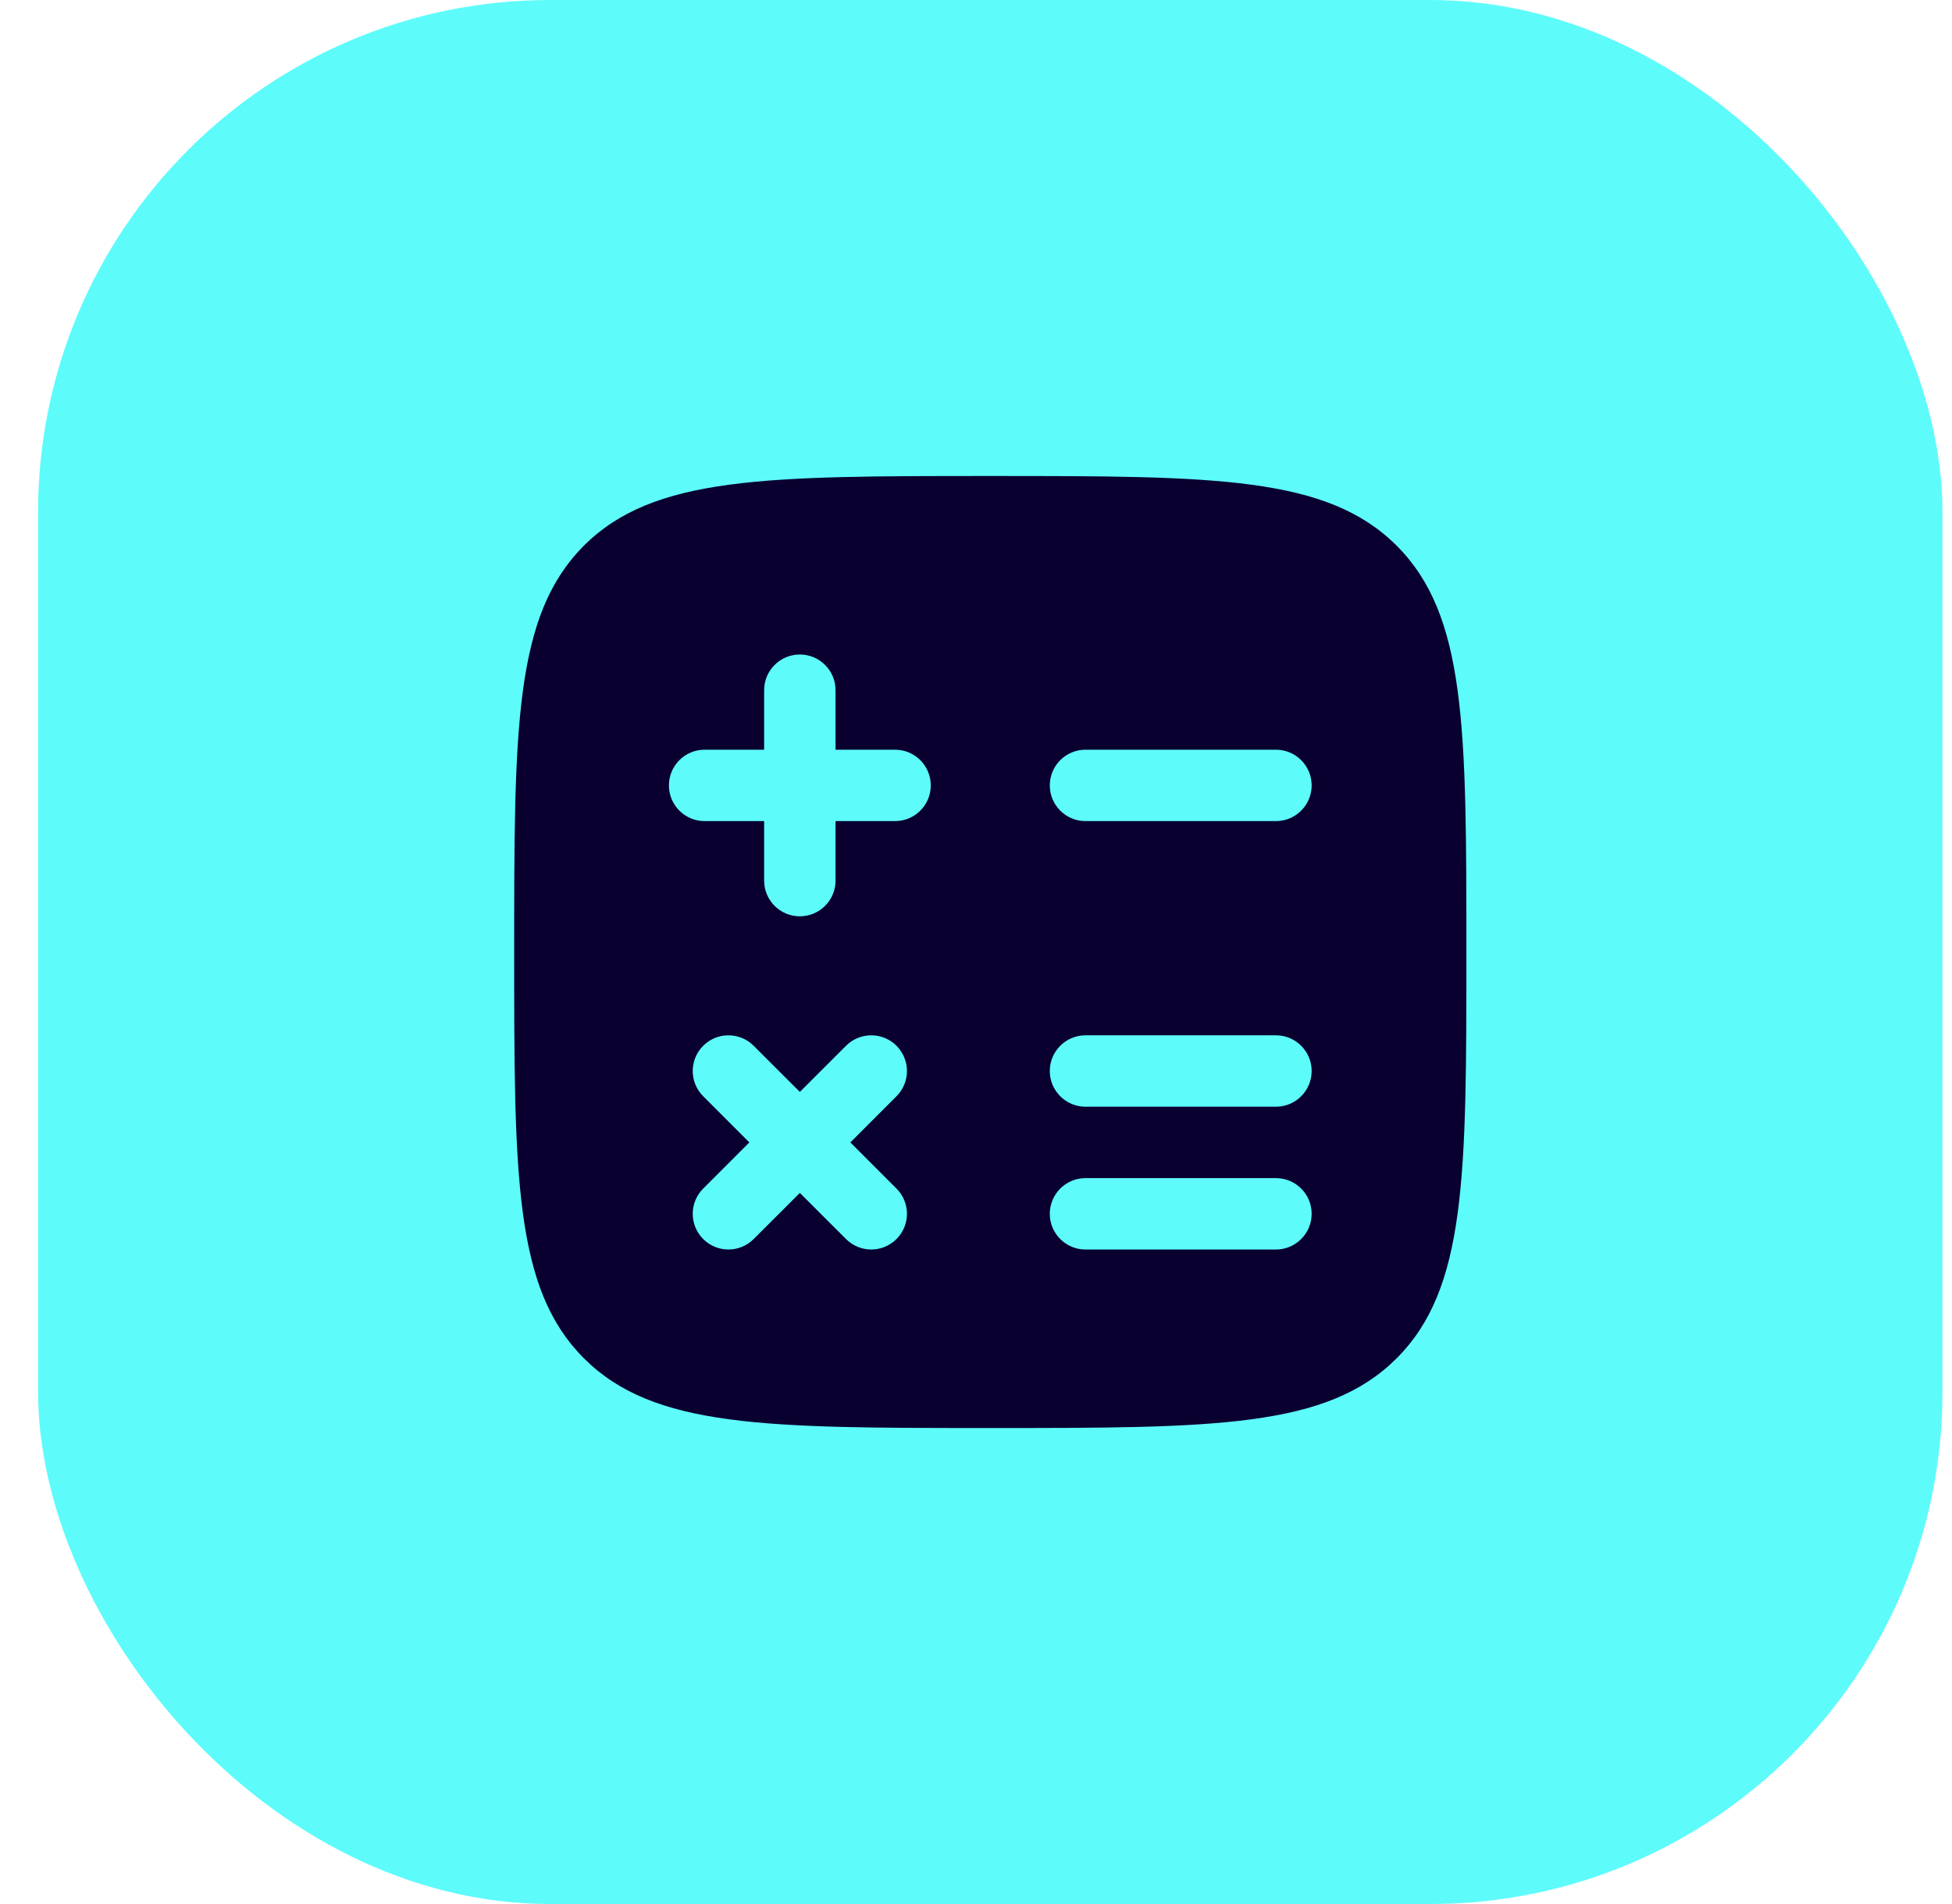 <?xml version="1.0" encoding="utf-8"?>
<svg xmlns="http://www.w3.org/2000/svg" width="41" height="40" viewBox="0 0 41 40" fill="none">
<rect x="0.8" width="40" height="40" rx="10.759" fill="#5EFBFB"/>
<path fill-rule="evenodd" clip-rule="evenodd" d="M20.8 30C16.086 30 13.729 30 12.264 28.535C10.8 27.071 10.8 24.714 10.8 20C10.8 15.286 10.8 12.929 12.264 11.464C13.729 10 16.086 10 20.8 10C25.514 10 27.871 10 29.336 11.464C30.8 12.929 30.8 15.286 30.8 20C30.8 24.714 30.8 27.071 29.336 28.535C27.871 30 25.514 30 20.8 30ZM17.55 14.5C17.55 14.086 17.214 13.75 16.8 13.75C16.386 13.75 16.05 14.086 16.05 14.5L16.05 15.75H14.8C14.386 15.75 14.05 16.086 14.05 16.5C14.05 16.914 14.386 17.25 14.8 17.25L16.05 17.25V18.5C16.05 18.914 16.386 19.25 16.8 19.25C17.214 19.25 17.55 18.914 17.55 18.5V17.25H18.8C19.214 17.25 19.55 16.914 19.55 16.5C19.55 16.086 19.214 15.75 18.8 15.75H17.55L17.55 14.5ZM22.8 15.75C22.386 15.75 22.05 16.086 22.05 16.5C22.05 16.914 22.386 17.25 22.8 17.25H26.8C27.214 17.25 27.55 16.914 27.55 16.5C27.55 16.086 27.214 15.75 26.8 15.75H22.8ZM22.8 21.75C22.386 21.75 22.05 22.086 22.05 22.5C22.05 22.914 22.386 23.25 22.8 23.25H26.8C27.214 23.25 27.55 22.914 27.55 22.5C27.55 22.086 27.214 21.75 26.8 21.75H22.8ZM15.83 21.97C15.537 21.677 15.063 21.677 14.77 21.97C14.477 22.263 14.477 22.737 14.77 23.03L15.739 24L14.77 24.97C14.477 25.263 14.477 25.737 14.77 26.03C15.063 26.323 15.537 26.323 15.83 26.03L16.8 25.061L17.77 26.03C18.063 26.323 18.538 26.323 18.83 26.03C19.123 25.737 19.123 25.263 18.83 24.97L17.861 24L18.83 23.03C19.123 22.737 19.123 22.263 18.83 21.97C18.538 21.677 18.063 21.677 17.77 21.97L16.8 22.939L15.83 21.97ZM22.8 24.75C22.386 24.75 22.05 25.086 22.05 25.5C22.05 25.914 22.386 26.25 22.8 26.25H26.8C27.214 26.25 27.55 25.914 27.55 25.5C27.55 25.086 27.214 24.75 26.8 24.75H22.8Z" fill="#09002F"/>
</svg>